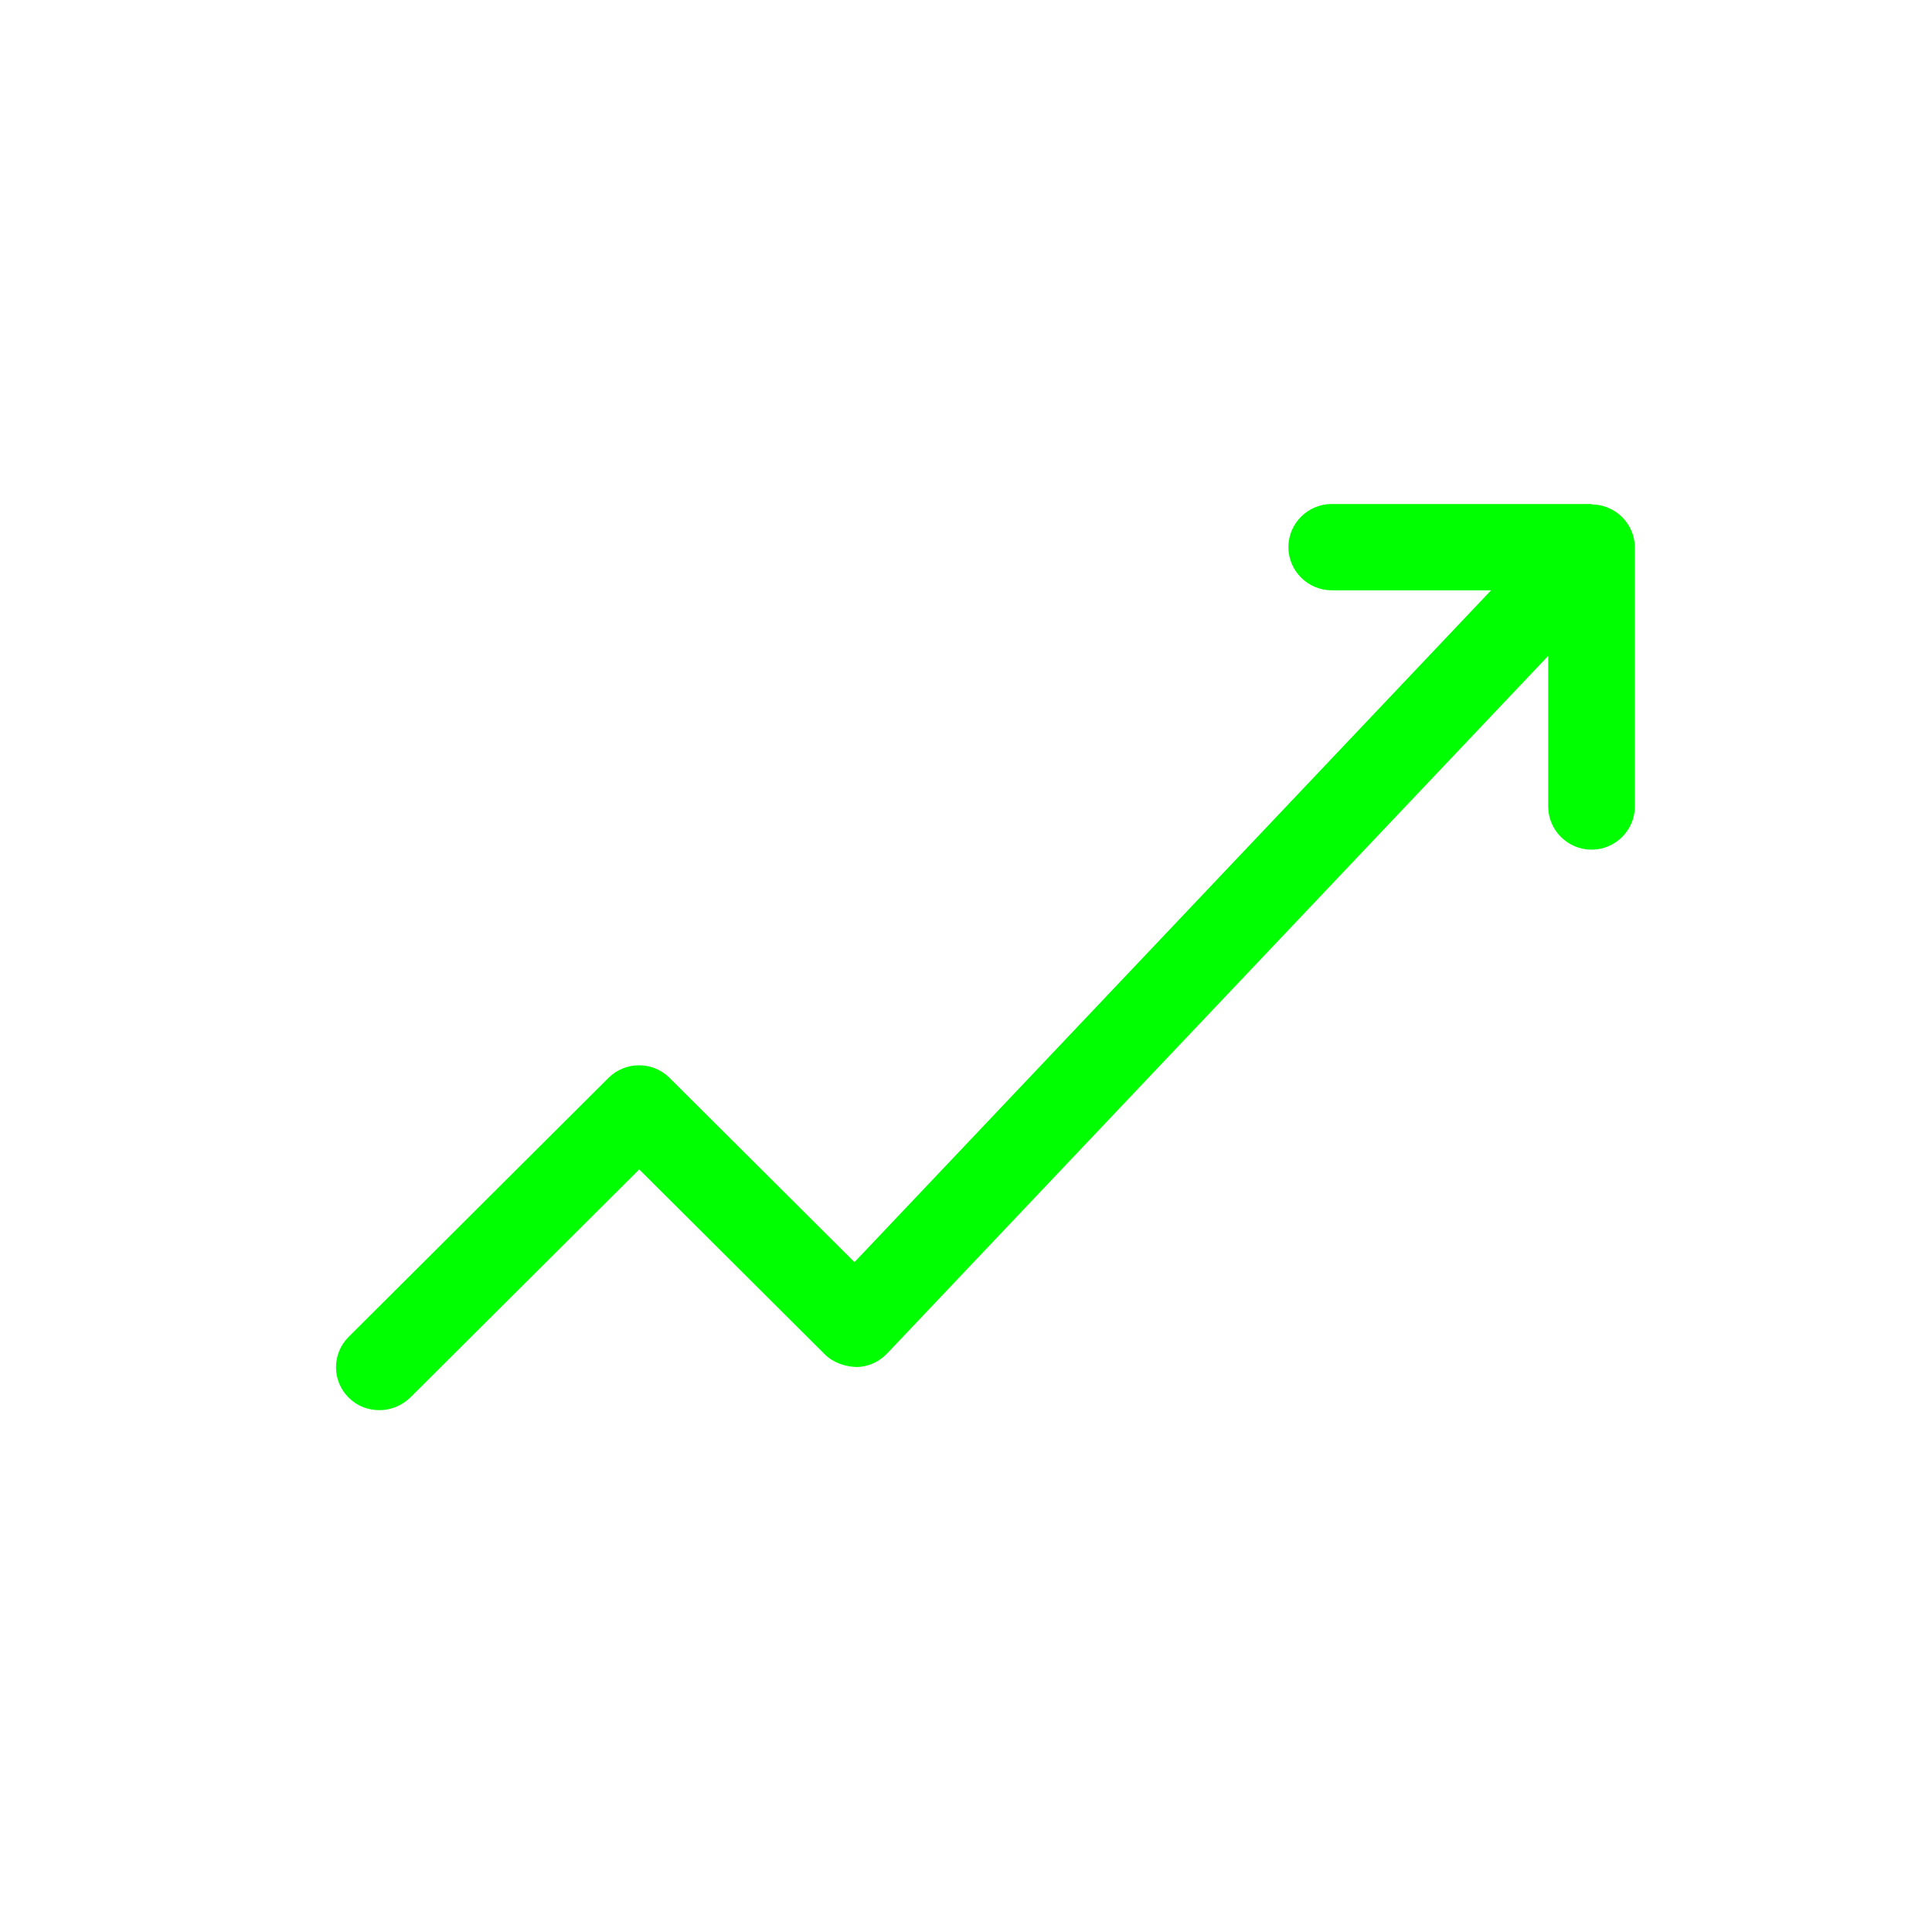 <?xml version="1.0" encoding="UTF-8"?>
<svg xmlns="http://www.w3.org/2000/svg" width="46" height="46" viewBox="0 0 46 46" fill="none">
  <path d="M37.894 12H31.707C31.14 12 30.676 12.462 30.676 13.027C30.676 13.592 31.14 14.055 31.707 14.055H35.502L20.345 30.051L15.942 25.664C15.54 25.264 14.89 25.264 14.488 25.664L8.302 31.829C7.899 32.23 7.899 32.877 8.302 33.277C8.508 33.483 8.766 33.575 9.034 33.575C9.302 33.575 9.56 33.473 9.766 33.277L15.22 27.843L19.643 32.25C19.839 32.445 20.118 32.538 20.386 32.548C20.664 32.548 20.932 32.425 21.118 32.23L36.862 15.616V19.202C36.862 19.767 37.327 20.23 37.894 20.23C38.461 20.23 38.925 19.767 38.925 19.202V13.038C38.925 12.473 38.461 12.01 37.894 12.01V12Z" fill="#00FF00"></path>
</svg>
